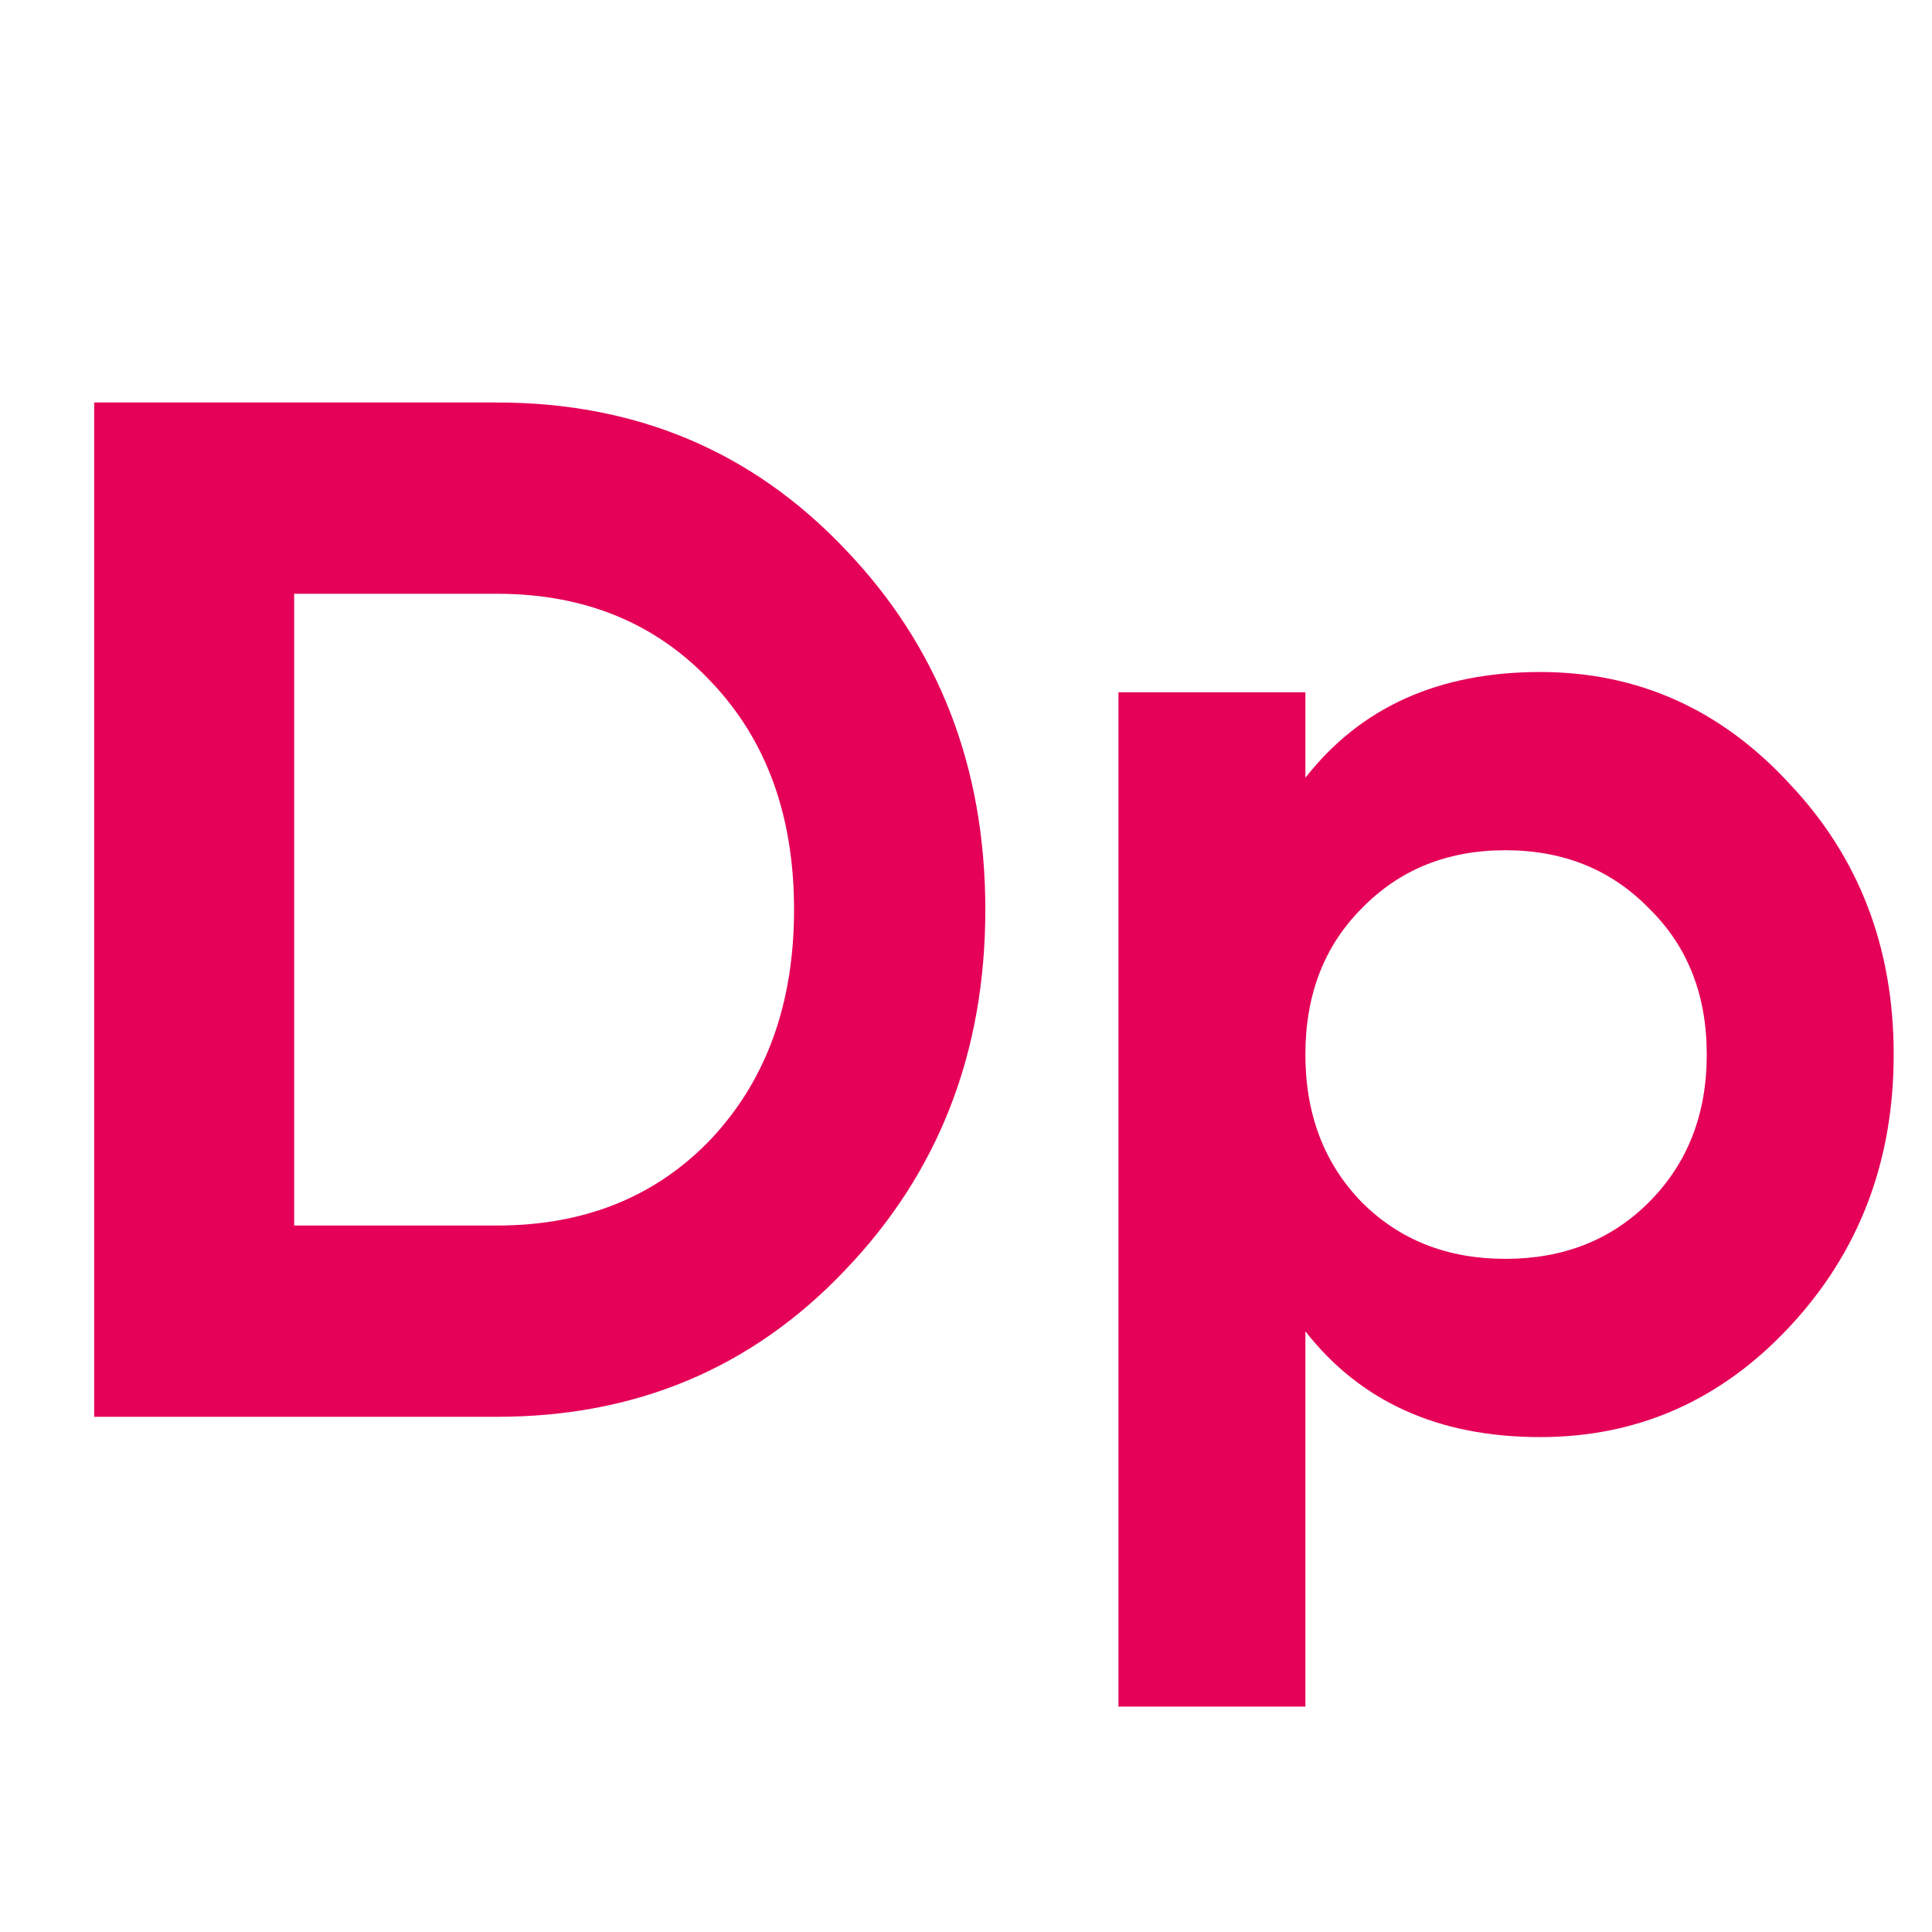 <?xml version="1.0" encoding="UTF-8"?> <svg xmlns="http://www.w3.org/2000/svg" width="24" height="24" viewBox="0 0 24 24" fill="none"><path d="M6.174 5C7.902 5 9.342 5.606 10.494 6.818C11.658 8.03 12.24 9.524 12.24 11.3C12.24 13.076 11.658 14.57 10.494 15.782C9.342 16.994 7.902 17.6 6.174 17.6H1.17V5H6.174ZM6.174 15.224C7.266 15.224 8.154 14.864 8.838 14.144C9.522 13.412 9.864 12.464 9.864 11.3C9.864 10.136 9.522 9.194 8.838 8.474C8.154 7.742 7.266 7.376 6.174 7.376H3.654V15.224H6.174Z" fill="#E50058"></path><path d="M19.132 8.348C20.344 8.348 21.376 8.81 22.228 9.734C23.092 10.646 23.524 11.768 23.524 13.1C23.524 14.432 23.092 15.56 22.228 16.484C21.376 17.396 20.344 17.852 19.132 17.852C17.872 17.852 16.9 17.414 16.216 16.538V21.2H13.894V8.6H16.216V9.662C16.9 8.786 17.872 8.348 19.132 8.348ZM16.918 14.936C17.386 15.404 17.98 15.638 18.7 15.638C19.42 15.638 20.014 15.404 20.482 14.936C20.962 14.456 21.202 13.844 21.202 13.1C21.202 12.356 20.962 11.75 20.482 11.282C20.014 10.802 19.42 10.562 18.7 10.562C17.98 10.562 17.386 10.802 16.918 11.282C16.45 11.75 16.216 12.356 16.216 13.1C16.216 13.844 16.45 14.456 16.918 14.936Z" fill="#E50058"></path></svg> 